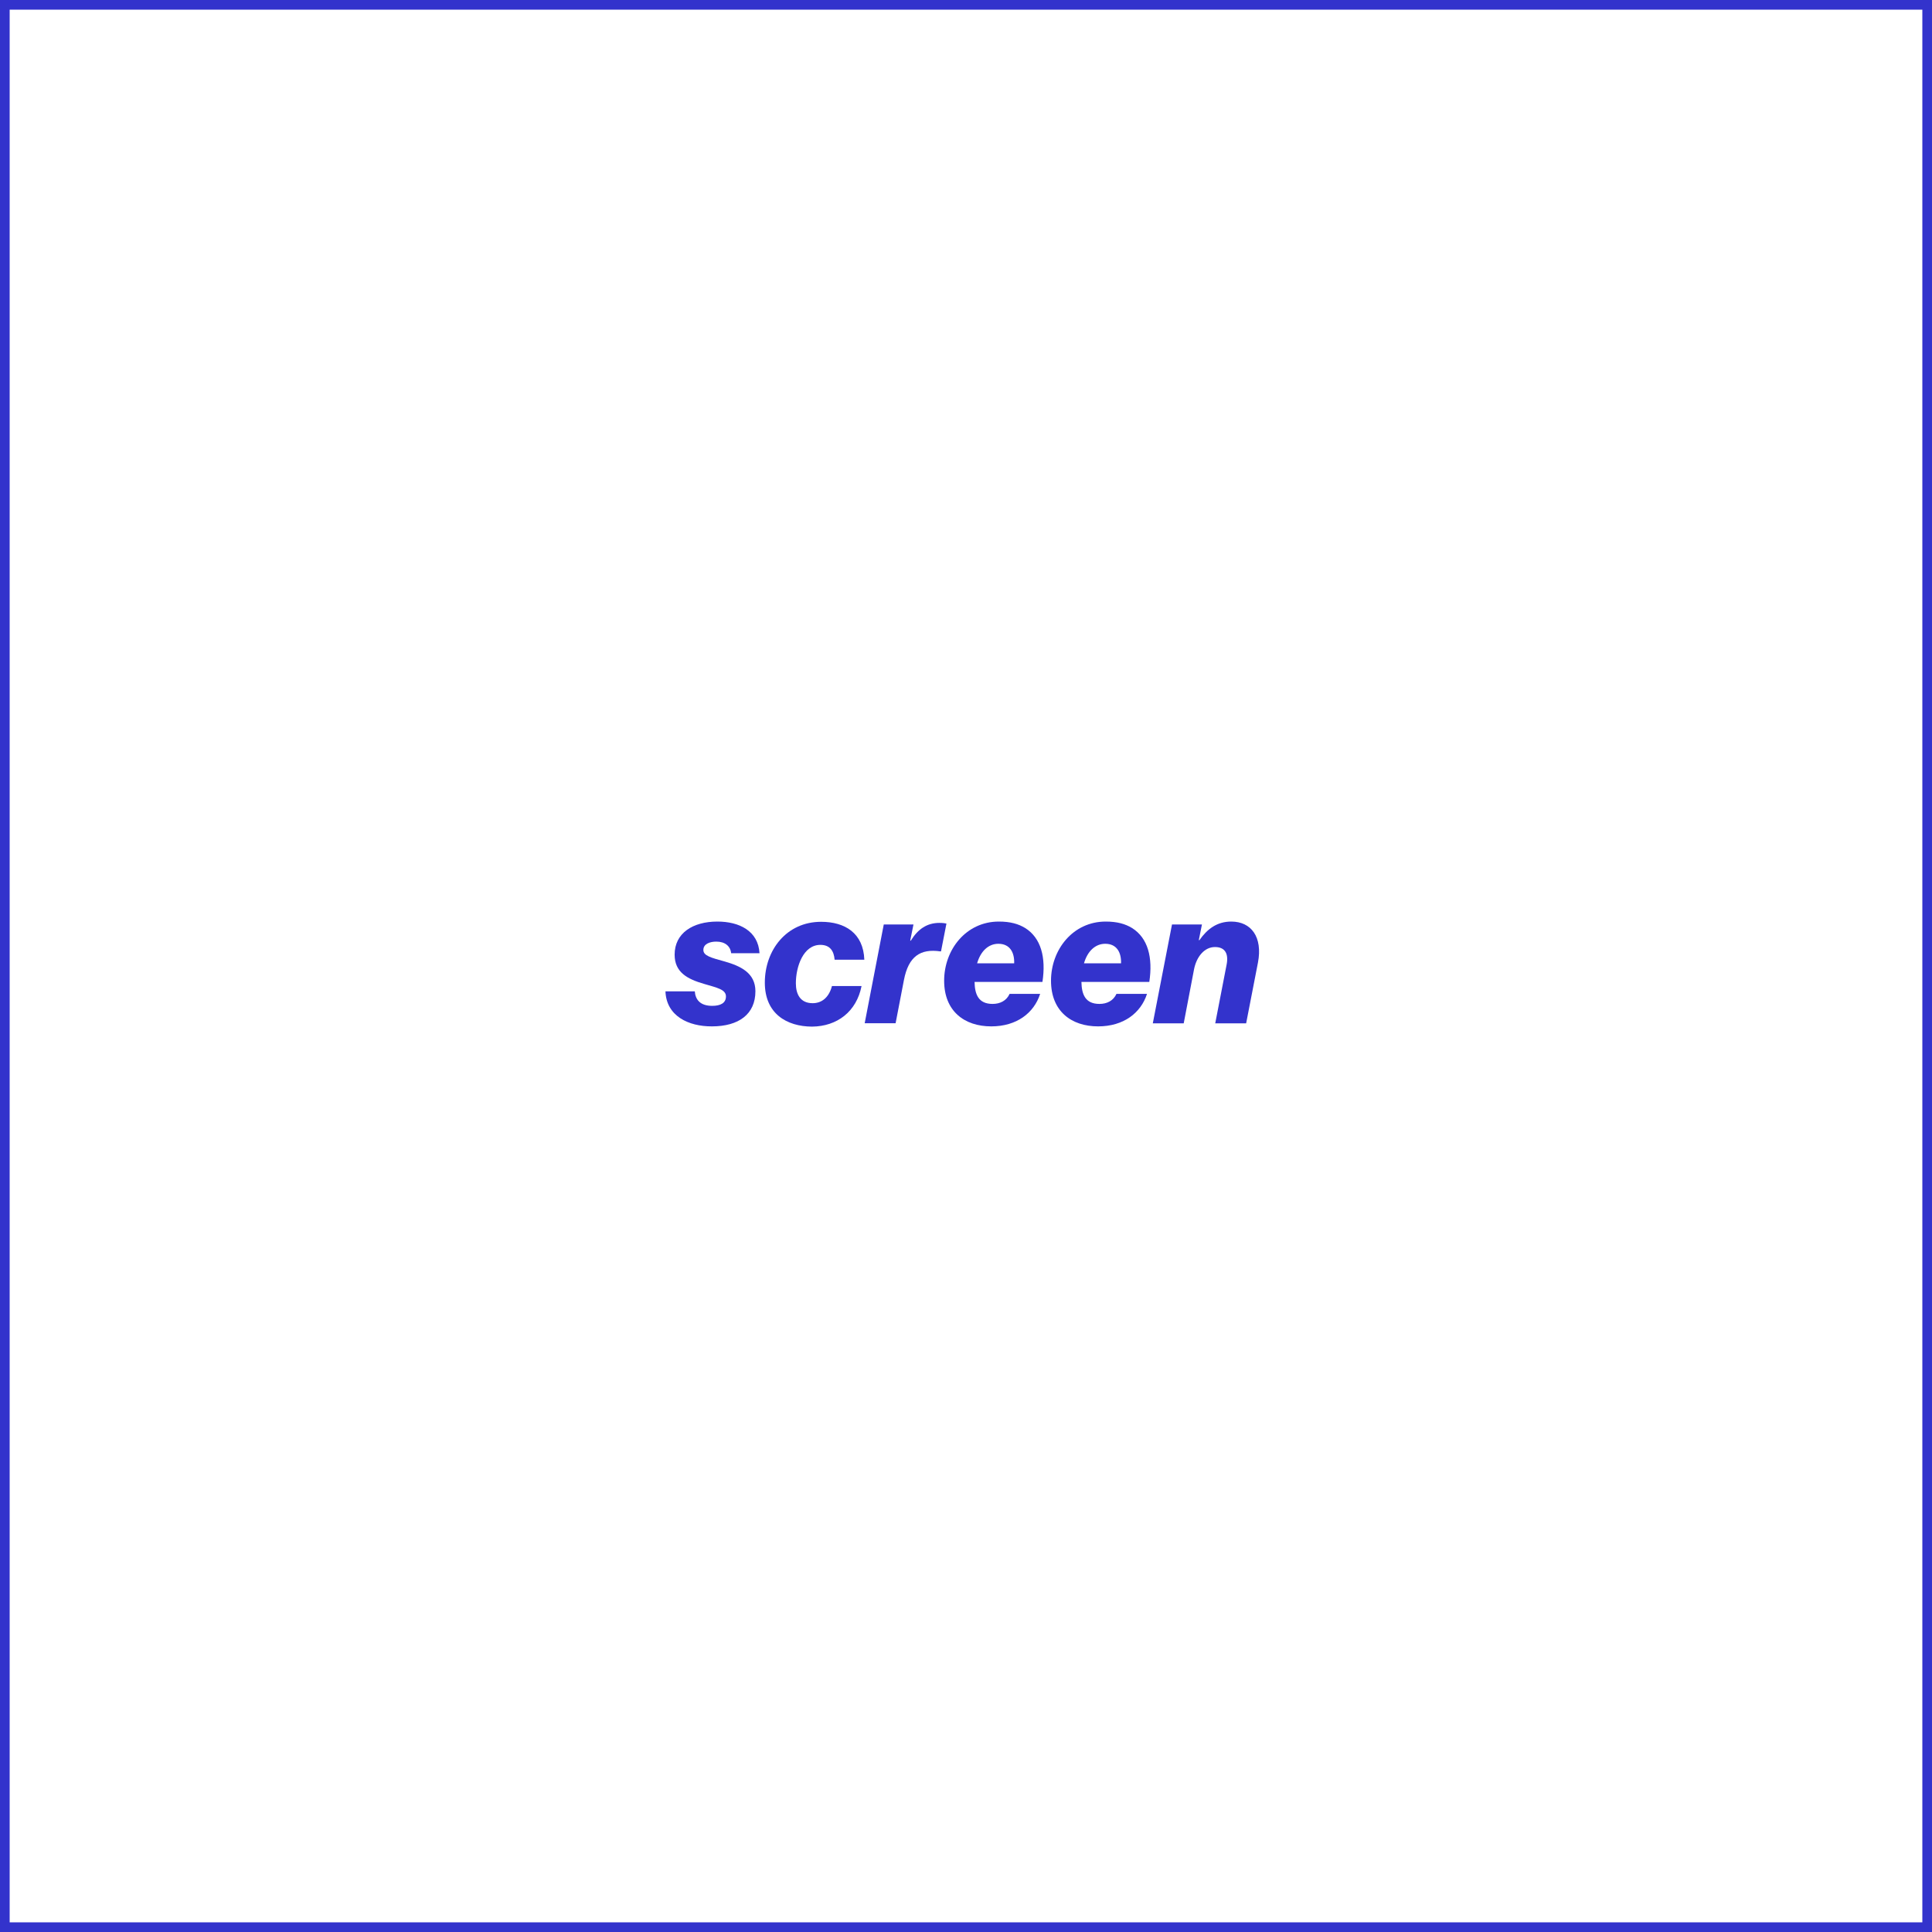<?xml version="1.0" encoding="utf-8"?>
<!-- Generator: Adobe Illustrator 28.3.0, SVG Export Plug-In . SVG Version: 6.00 Build 0)  -->
<svg version="1.1" id="Layer_1" xmlns="http://www.w3.org/2000/svg" xmlns:xlink="http://www.w3.org/1999/xlink" x="0px" y="0px"
	 width="1600px" height="1600px" viewBox="0 0 1600 1600" style="enable-background:new 0 0 1600 1600;" xml:space="preserve">
<style type="text/css">
	.st0{fill:#3333CC;}
</style>
<g>
	<path class="st0" d="M1592,8v1584H8V8H1592 M1600,0H0v1600h1600V0L1600,0z"/>
</g>
<g>
	<path class="st0" d="M551.1,821h24.3c0.5,6.7,4.3,12,14.4,12c6.7,0,11.4-2.2,11.4-7.8c0-5.8-7.4-7.2-18.2-10.4
		c-13.8-4-24.3-9.6-24.3-24.2c0-17.8,15-27.4,35.4-27.4c18.1,0,33.8,7.7,34.9,26.2h-23.5c-0.6-5.8-5-9.6-12.3-9.6
		c-5.3,0-10.7,1.9-10.7,6.9c0,4.8,6.2,6.4,17.8,9.6c12.8,3.7,25.3,9.3,25.3,24.6c0,19-13.8,29.1-36,29.1
		C570.2,850.1,551.9,841.5,551.1,821z"/>
	<path class="st0" d="M633.4,813.8c0-26.9,17.9-50.4,46.6-50.4c19.7,0,35,9.3,35.8,31.4h-24.6c-0.6-7.2-3.8-12.3-11.8-12.3
		c-14.2,0-20.3,18.1-20.3,31.8c0,9.1,3.7,16.5,13.9,16.5c7.4,0,13.4-4.5,16-14.2h24.5c-4.2,21.3-20.3,33.4-41,33.6
		C651.4,850.1,633.4,839.4,633.4,813.8z"/>
	<path class="st0" d="M731.9,765.6h24.6l-2.7,13.4h0.5c5.9-9.6,13.4-14.7,23.7-14.7c2.7,0,4.8,0.3,5.8,0.6l-4.5,23h-0.5
		c-16.5-2.4-26.4,4-30.2,23.7l-6.9,35.8h-25.6L731.9,765.6z"/>
	<path class="st0" d="M807.1,813.3c0.2,10.2,3.2,18.1,14.9,18.1c6.2,0,11.5-2.6,14.1-8.3h25.3c-5.1,15.8-19.4,26.9-40.5,26.9
		c-22.2,0-39-12.6-39-37.8c0-25.8,18.2-49,45.3-49c9.4,0,16.2,1.9,21.9,5.4c13,8.2,17.3,24.3,14.2,44.6H807.1z M809.2,797.8h30.7
		c0.3-8.8-3.4-16.2-13.1-16.2C818.6,781.6,812.1,787.7,809.2,797.8z"/>
	<path class="st0" d="M895.6,813.3c0.2,10.2,3.2,18.1,14.9,18.1c6.2,0,11.5-2.6,14.1-8.3h25.3c-5.1,15.8-19.4,26.9-40.5,26.9
		c-22.2,0-39-12.6-39-37.8c0-25.8,18.2-49,45.3-49c9.4,0,16.2,1.9,21.9,5.4c13,8.2,17.3,24.3,14.2,44.6H895.6z M897.7,797.8h30.7
		c0.3-8.8-3.4-16.2-13.1-16.2C907.1,781.6,900.6,787.7,897.7,797.8z"/>
	<path class="st0" d="M970.6,765.6h24.8l-2.6,13h0.5c6.6-9.4,14.7-15.4,26.4-15.4c16.5,0,26.1,12.8,22.1,33.9l-9.8,50.4h-25.6
		l9.4-48.5c1.8-9-1.1-14.7-9.6-14.7c-8.8,0-15.2,8-17.3,18.2l-8.6,45h-25.6L970.6,765.6z"/>
</g>
</svg>
